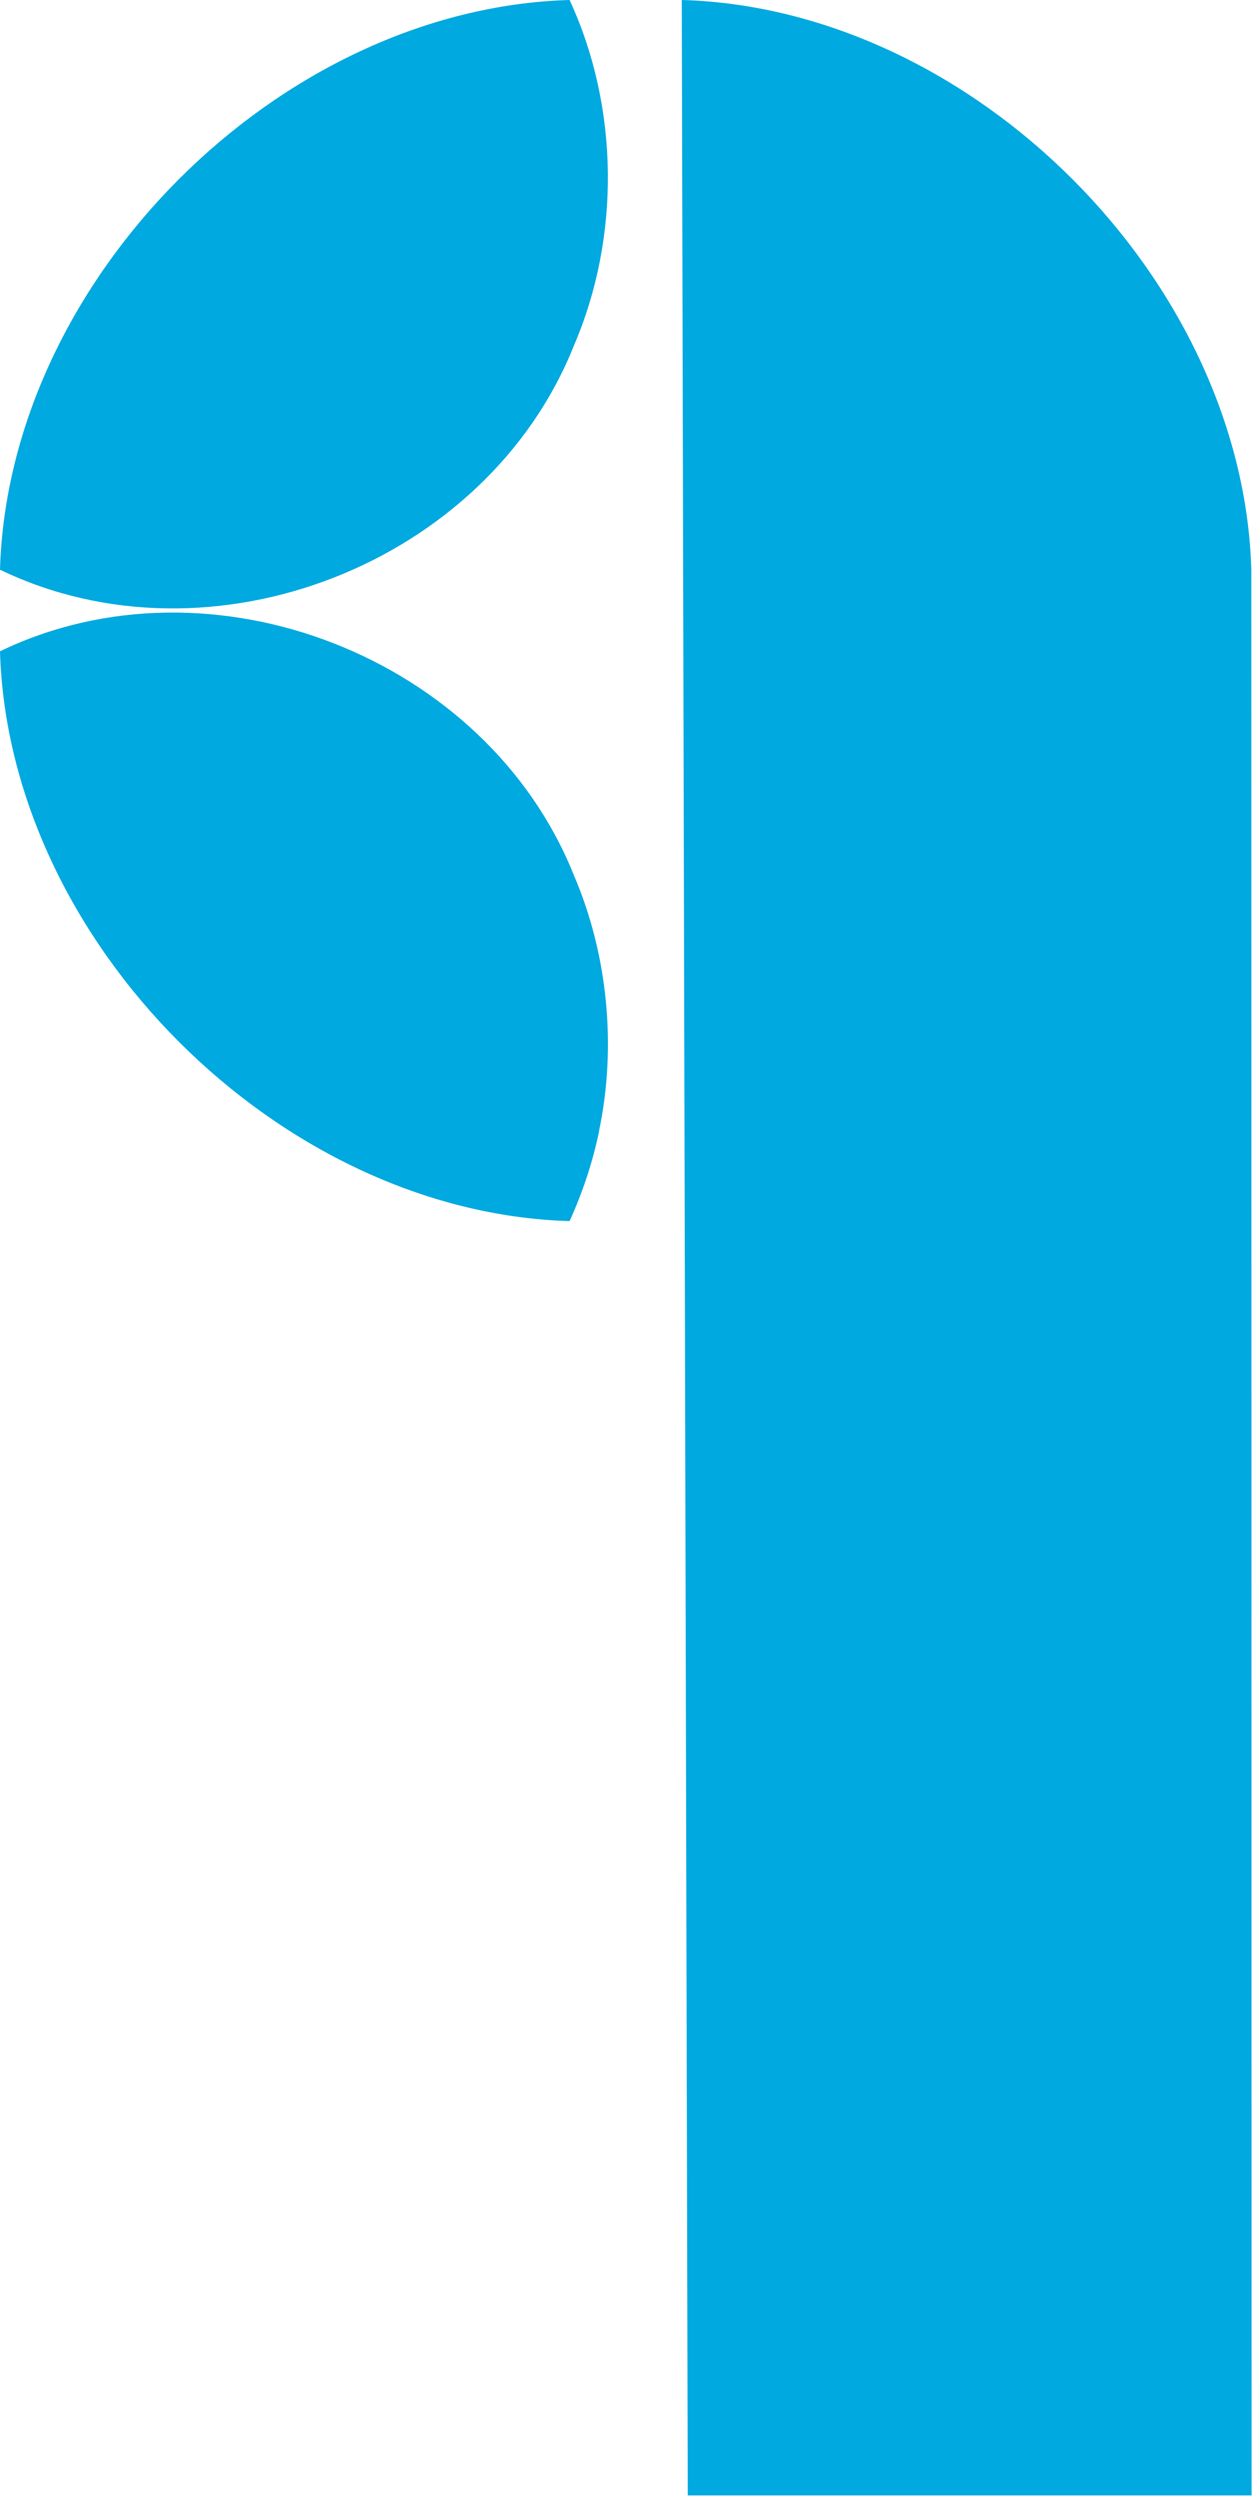 <svg width="266" height="530" viewBox="0 0 266 530" fill="none" xmlns="http://www.w3.org/2000/svg">
<path fill-rule="evenodd" clip-rule="evenodd" d="M121.72 73.31C131.65 50.29 131.34 22.69 120.82 0H120.72C59.16 1.83 1.79 59.22 0 120.77C44.81 142.38 103.25 119.54 121.72 73.31ZM120.82 258.86C123.59 252.77 125.75 246.34 127.12 239.61L127.1 239.59C130.81 221.78 128.93 202.27 121.72 185.52C103.25 139.3 44.81 116.46 0 138.07C1.81 199.67 59.24 257.08 120.82 258.86ZM145.89 529.01H265.49L265.43 120.76C263.65 59.22 206.28 1.83 144.72 0H144.62C144.62 0.55 145.89 529.02 145.89 529.02V529.01Z" fill="#00A9E0"/>
</svg>
